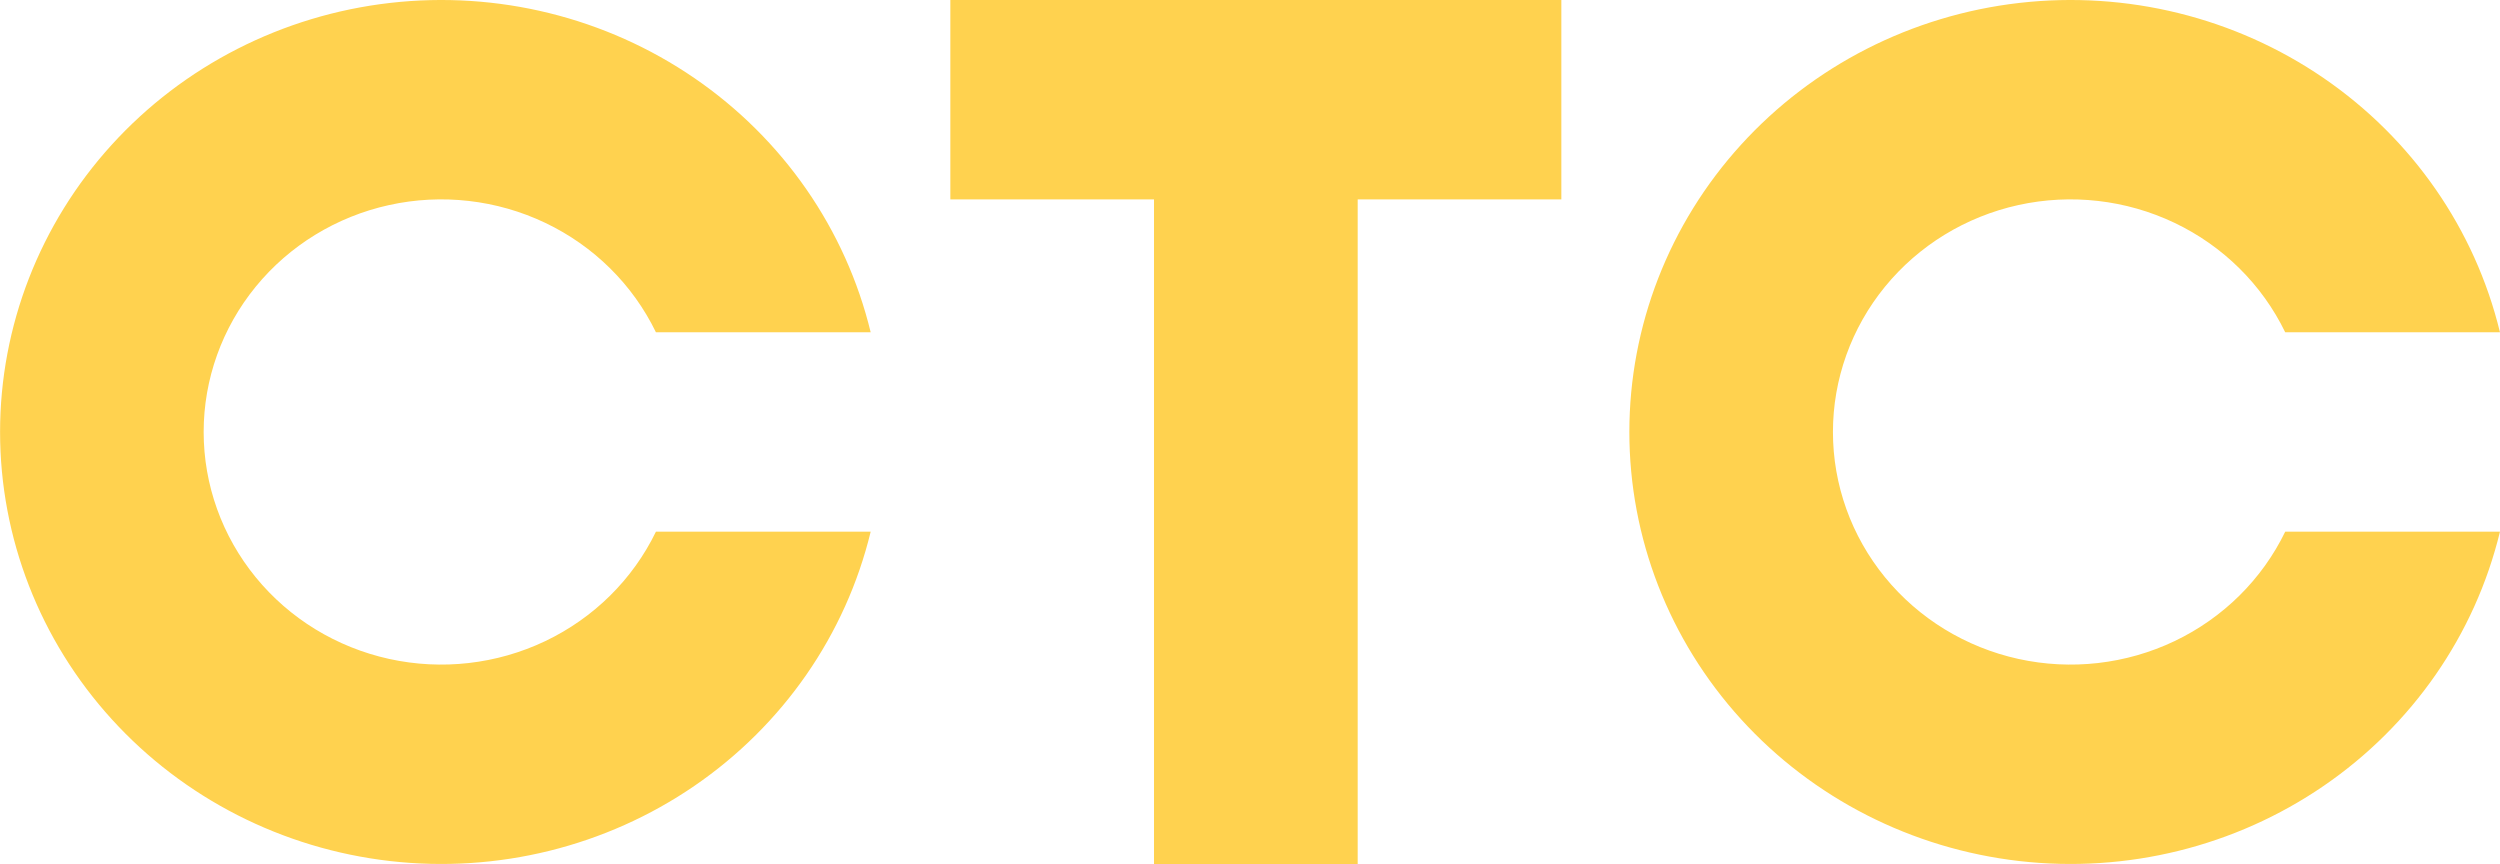 <?xml version="1.0" encoding="UTF-8"?> <svg xmlns="http://www.w3.org/2000/svg" width="136" height="47" viewBox="0 0 136 47" fill="none"><g clip-path="url(#clip0_628_1433)"><path d="M51.699 0V10.846H62.778V47H73.858V10.846H84.937V0H51.699Z" fill="#FFD24F"></path><path d="M35.683 28.923C34.425 31.519 32.303 33.618 29.664 34.876C27.026 36.134 24.029 36.476 21.166 35.845C18.303 35.214 15.744 33.648 13.911 31.404C12.078 29.161 11.079 26.373 11.079 23.5C11.079 20.627 12.078 17.84 13.911 15.596C15.744 13.352 18.303 11.786 21.166 11.155C24.029 10.524 27.026 10.866 29.664 12.124C32.303 13.382 34.425 15.481 35.683 18.077H47.365C46.008 12.473 42.595 7.552 37.775 4.248C32.955 0.945 27.064 -0.51 21.22 0.159C15.376 0.828 9.987 3.575 6.076 7.878C2.165 12.181 0.004 17.74 0.004 23.5C0.004 29.26 2.165 34.819 6.076 39.122C9.987 43.425 15.376 46.172 21.22 46.841C27.064 47.51 32.955 46.055 37.775 42.752C42.595 39.449 46.008 34.528 47.365 28.923H35.683Z" fill="#FFD24F"></path><path d="M124.316 28.923C123.058 31.519 120.936 33.618 118.297 34.876C115.659 36.134 112.662 36.476 109.798 35.845C106.935 35.214 104.377 33.648 102.544 31.404C100.711 29.161 99.712 26.373 99.712 23.5C99.712 20.627 100.711 17.84 102.544 15.596C104.377 13.352 106.935 11.786 109.798 11.155C112.662 10.524 115.659 10.866 118.297 12.124C120.936 13.382 123.058 15.481 124.316 18.077H135.998C134.641 12.473 131.228 7.552 126.408 4.248C121.588 0.945 115.697 -0.51 109.853 0.159C104.009 0.828 98.62 3.575 94.709 7.878C90.797 12.181 88.637 17.74 88.637 23.5C88.637 29.26 90.797 34.819 94.709 39.122C98.62 43.425 104.009 46.172 109.853 46.841C115.697 47.51 121.588 46.055 126.408 42.752C131.228 39.449 134.641 34.528 135.998 28.923H124.316Z" fill="#FFD24F"></path></g><defs><clipPath id="clip0_628_1433"><rect width="136" height="47" fill="white"></rect></clipPath></defs></svg> 